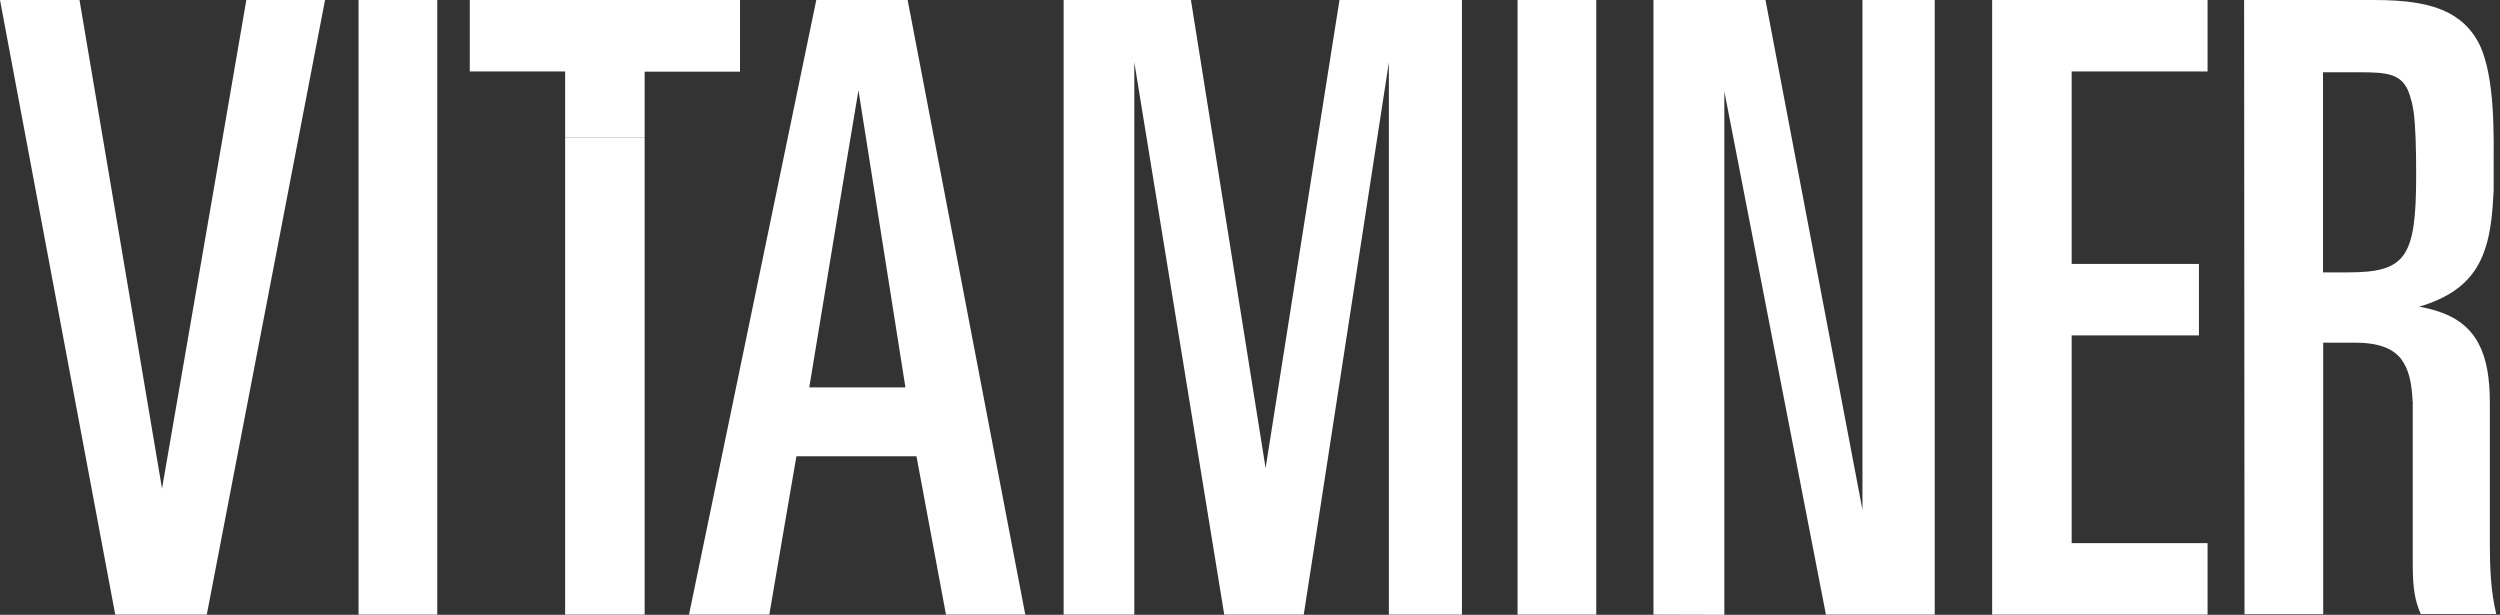 <?xml version="1.0" encoding="UTF-8"?> <svg xmlns="http://www.w3.org/2000/svg" width="614" height="151" viewBox="0 0 614 151" fill="none"><rect x="0" y="0" width="614" height="151" fill="#333333" stroke="none"/><path d="M50.786 150.951H28.302L0 0H8.037H19.526L31.261 69.412L39.791 119.992L53.695 39.537L60.5 0H79.828L50.786 150.951ZM158.325 33.819V17.895V17.599H181.745V17.55V0H115.378V17.55H116.414H138.799V33.769H158.325V33.819ZM232.334 150.951L225.086 112.055H195.601L192.692 128.964L188.944 150.951H169.221L200.482 0H222.917L246.781 124.724L251.811 150.951H232.334ZM210.837 22.184L206.941 45.502L198.756 95.145H222.374L210.837 22.184ZM508.799 64.827H540.059V82.377H508.799V133.401H542.179V150.951H489.273V0H542.179V17.55H508.799V64.827ZM88.062 150.951V0H107.391V150.951H88.062ZM158.325 33.819V150.951H138.799V33.819H158.325ZM551.153 0H582.956C590.697 0 597.748 0.739 602.876 4.042C603.024 4.141 603.123 4.19 603.221 4.289C603.32 4.338 603.369 4.388 603.468 4.486L603.567 4.535C603.665 4.634 603.813 4.683 603.912 4.782C604.158 4.93 604.355 5.127 604.602 5.324C606.328 6.754 607.807 8.627 608.941 10.895C612.886 19.029 612.442 33.769 612.442 41.805V42.643V43.481V44.319V45.157V45.946C612.442 46.192 612.442 46.488 612.442 46.735C612.442 46.981 612.392 47.277 612.392 47.523C612.392 47.77 612.392 48.066 612.343 48.312C611.653 62.904 608.152 71.137 594.149 75.328C595.332 75.525 596.417 75.771 597.452 76.067C597.6 76.116 597.798 76.165 597.945 76.215C598.093 76.264 598.291 76.313 598.439 76.363C608.497 79.469 611.505 87.11 611.505 98.941V133.253C611.505 139.119 611.702 145.183 613.083 150.803H594.543C593.163 147.648 592.571 144.739 592.571 138.675V101.455C592.571 101.258 592.571 101.11 592.571 100.913V100.371V99.829V99.336V98.843C592.571 98.695 592.571 98.498 592.522 98.35C592.325 94.011 591.585 90.709 589.859 88.391V88.342C587.739 85.532 584.14 84.152 578.173 84.152H570.58V150.852H551.252L551.153 0ZM592.127 24.402C592.029 23.959 591.881 23.515 591.733 23.072C591.684 22.924 591.634 22.825 591.585 22.677V22.628C589.761 18.043 586.21 17.747 579.307 17.747H570.531V66.897H576.596C590.845 66.897 593.409 63.348 593.409 43.087C593.409 36.283 593.261 31.304 592.818 27.656C592.768 27.459 592.768 27.262 592.719 27.065C592.67 26.867 592.67 26.67 592.62 26.522C592.571 26.325 592.571 26.177 592.522 25.98C592.472 25.783 592.472 25.635 592.423 25.487C592.374 25.339 592.374 25.142 592.324 24.994C592.226 24.748 592.177 24.55 592.127 24.402ZM406.092 150.951V0H433.605L457.421 125.217V0H475.171V150.951H448.447L423.497 22.431V151L406.092 150.951ZM372.711 0H392.04V150.951H372.711V0ZM261.228 150.951V0H292.489L310.831 114.963L322.221 42.741L328.976 0H359.053V150.951H341.106V15.332L323.552 129.309L320.199 150.951H300.674L278.584 15.282V150.951H261.228ZM603.271 4.289C603.369 4.338 603.419 4.388 603.517 4.486L603.271 4.289Z" fill="white"></path></svg> 